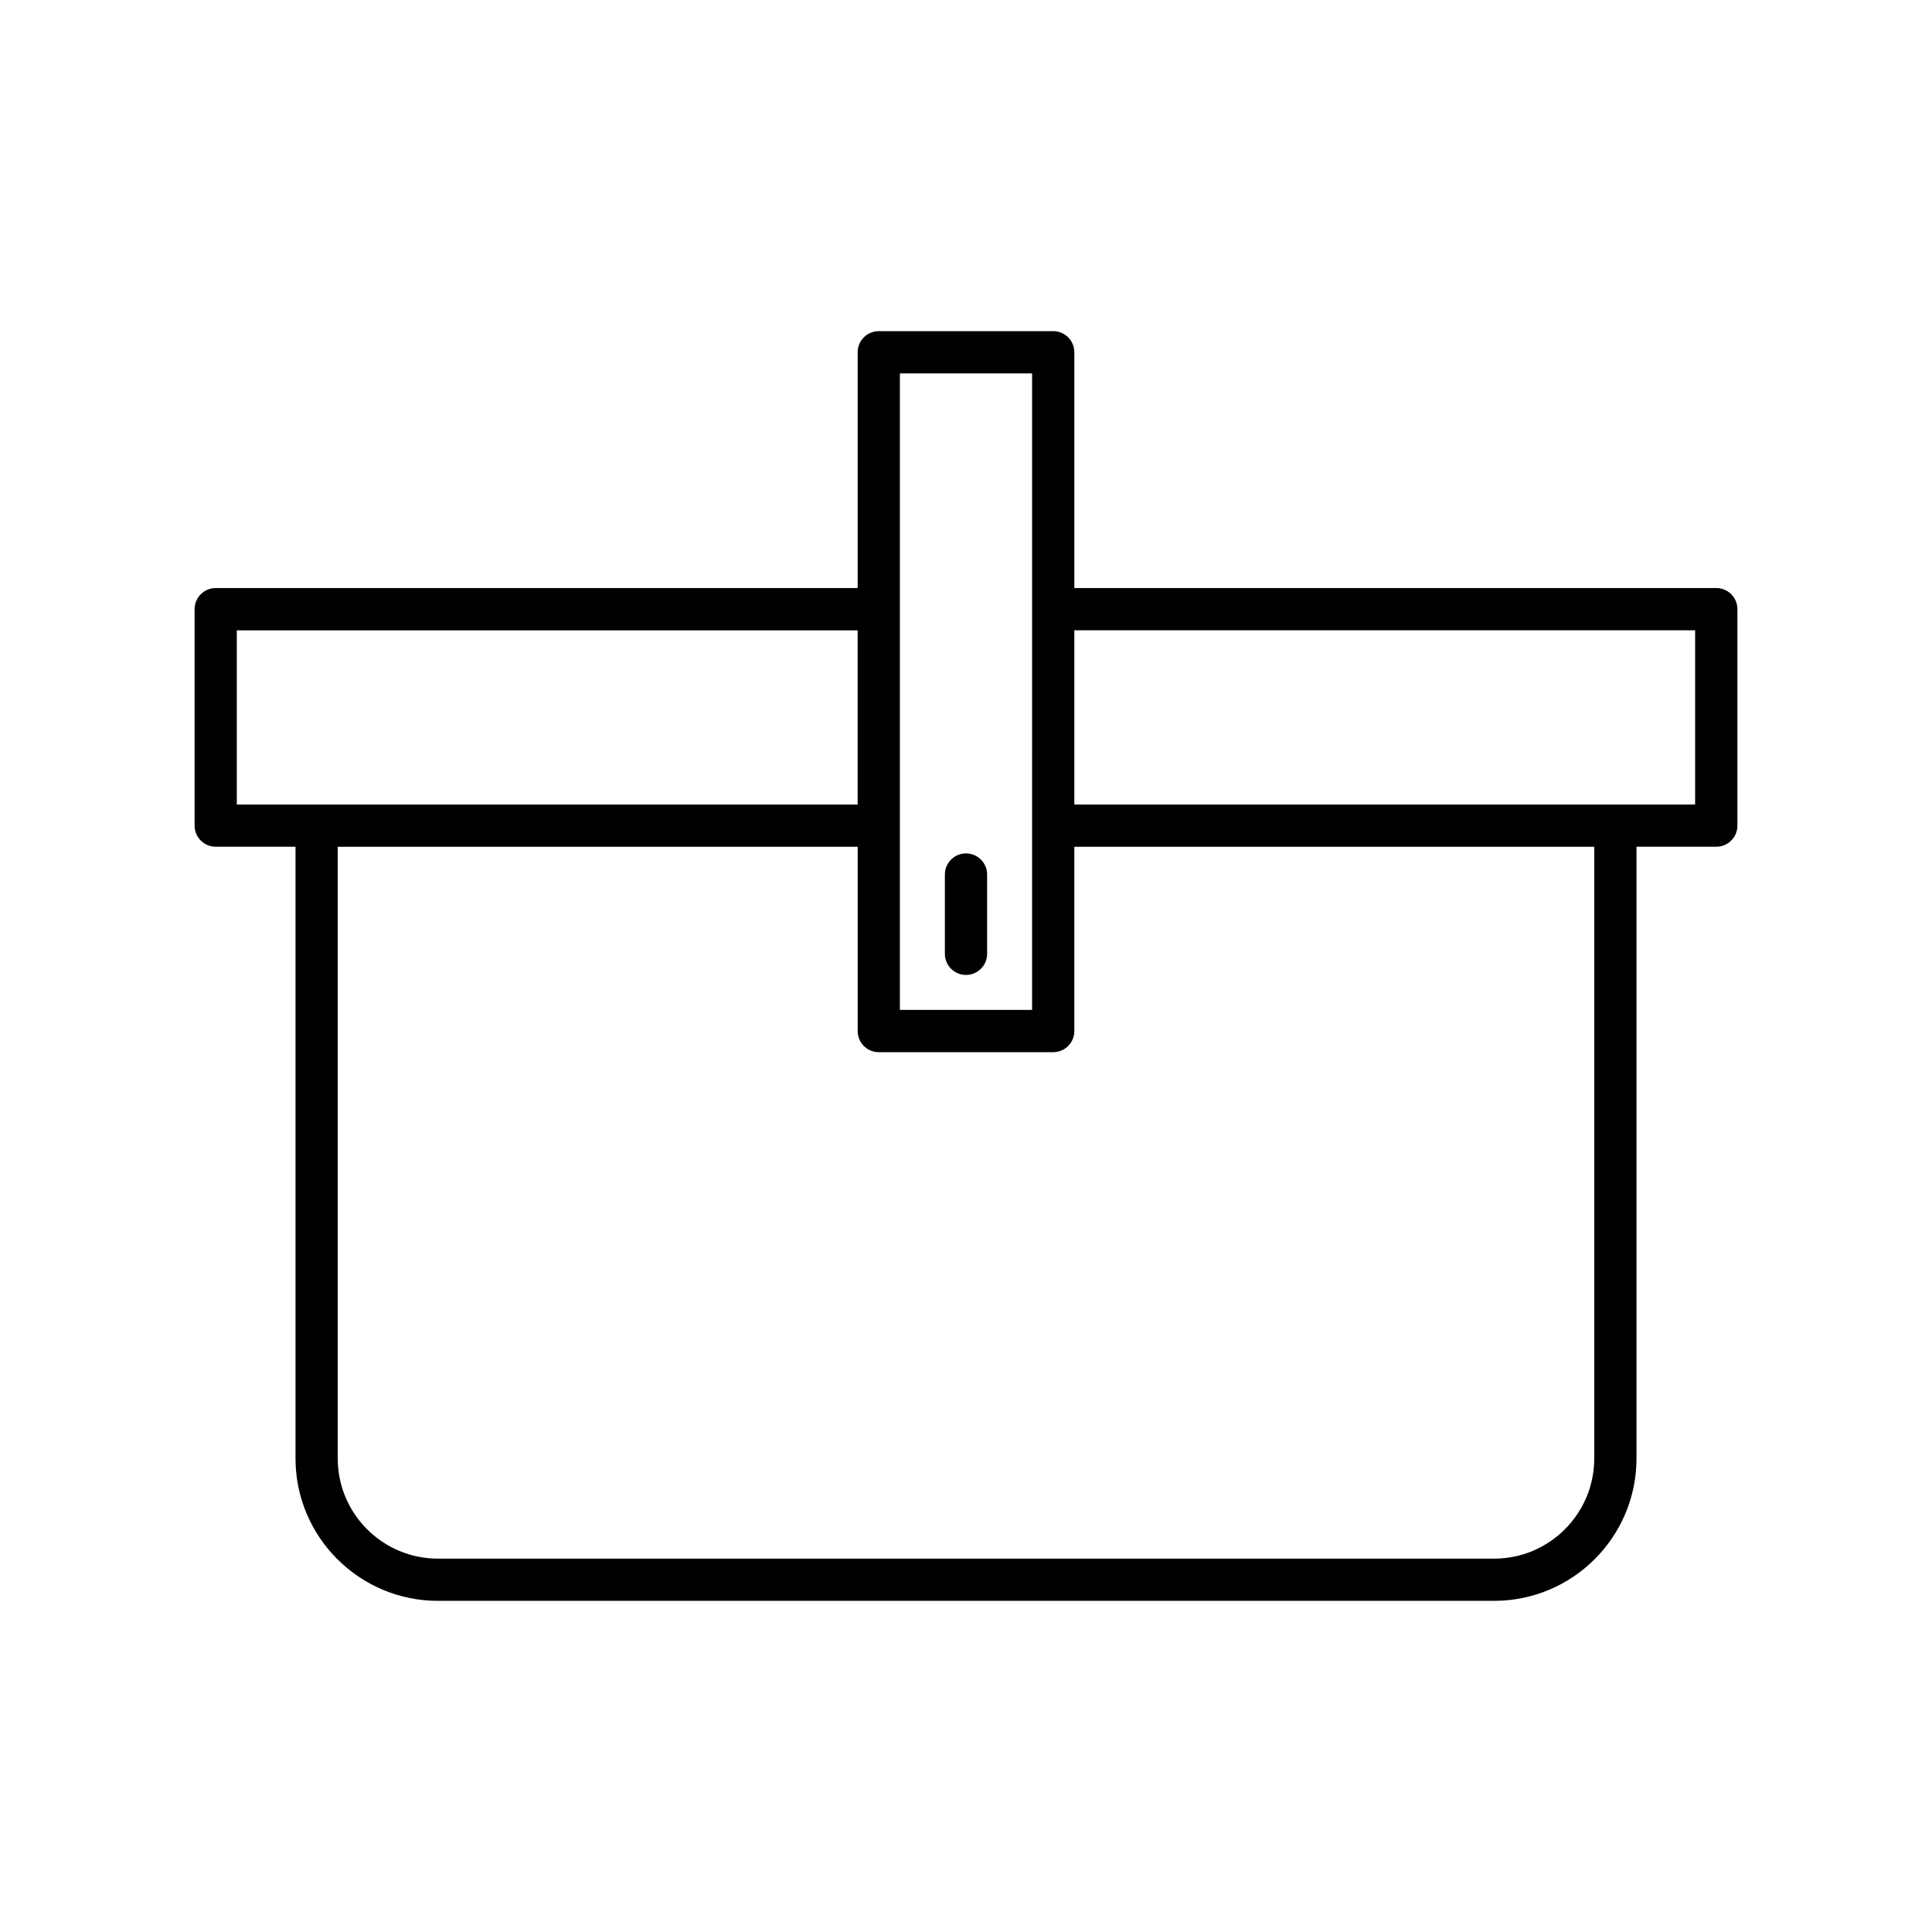 <?xml version="1.0" encoding="UTF-8"?>
<!-- Uploaded to: ICON Repo, www.svgrepo.com, Generator: ICON Repo Mixer Tools -->
<svg fill="#000000" width="800px" height="800px" version="1.1" viewBox="144 144 512 512" xmlns="http://www.w3.org/2000/svg">
 <g>
  <path d="m260.04 568.24h279.92c20.805 0 37.73-16.926 37.73-37.734v-162.11h21.145c3.09 0 5.598-2.508 5.598-5.598v-57.359c0-3.09-2.508-5.598-5.598-5.598h-170.12v-62.484c0-3.09-2.508-5.598-5.598-5.598h-46.23c-3.09 0-5.598 2.508-5.598 5.598v62.484h-170.12c-3.09 0-5.598 2.508-5.598 5.598v57.359c0 3.09 2.508 5.598 5.598 5.598h21.145v162.11c0.004 20.809 16.926 37.734 37.734 37.734zm168.67-257.2h164.52v46.164h-164.52zm-46.227-68.082h35.035l-0.004 168.68h-35.035zm-5.598 179.88h46.23c3.09 0 5.598-2.508 5.598-5.598v-48.832h137.78v162.11c0 14.633-11.902 26.539-26.535 26.539l-279.92-0.004c-14.633 0-26.535-11.902-26.535-26.539v-162.11h137.79v48.832c0 3.094 2.504 5.602 5.598 5.602zm-170.13-65.629v-46.164h164.53v46.164z"/>
  <path d="m400 370.16c-3.09 0-5.598 2.508-5.598 5.598v21.012c0 3.09 2.508 5.598 5.598 5.598s5.598-2.508 5.598-5.598v-21.012c0-3.09-2.508-5.598-5.598-5.598z"/>
 </g>
</svg>